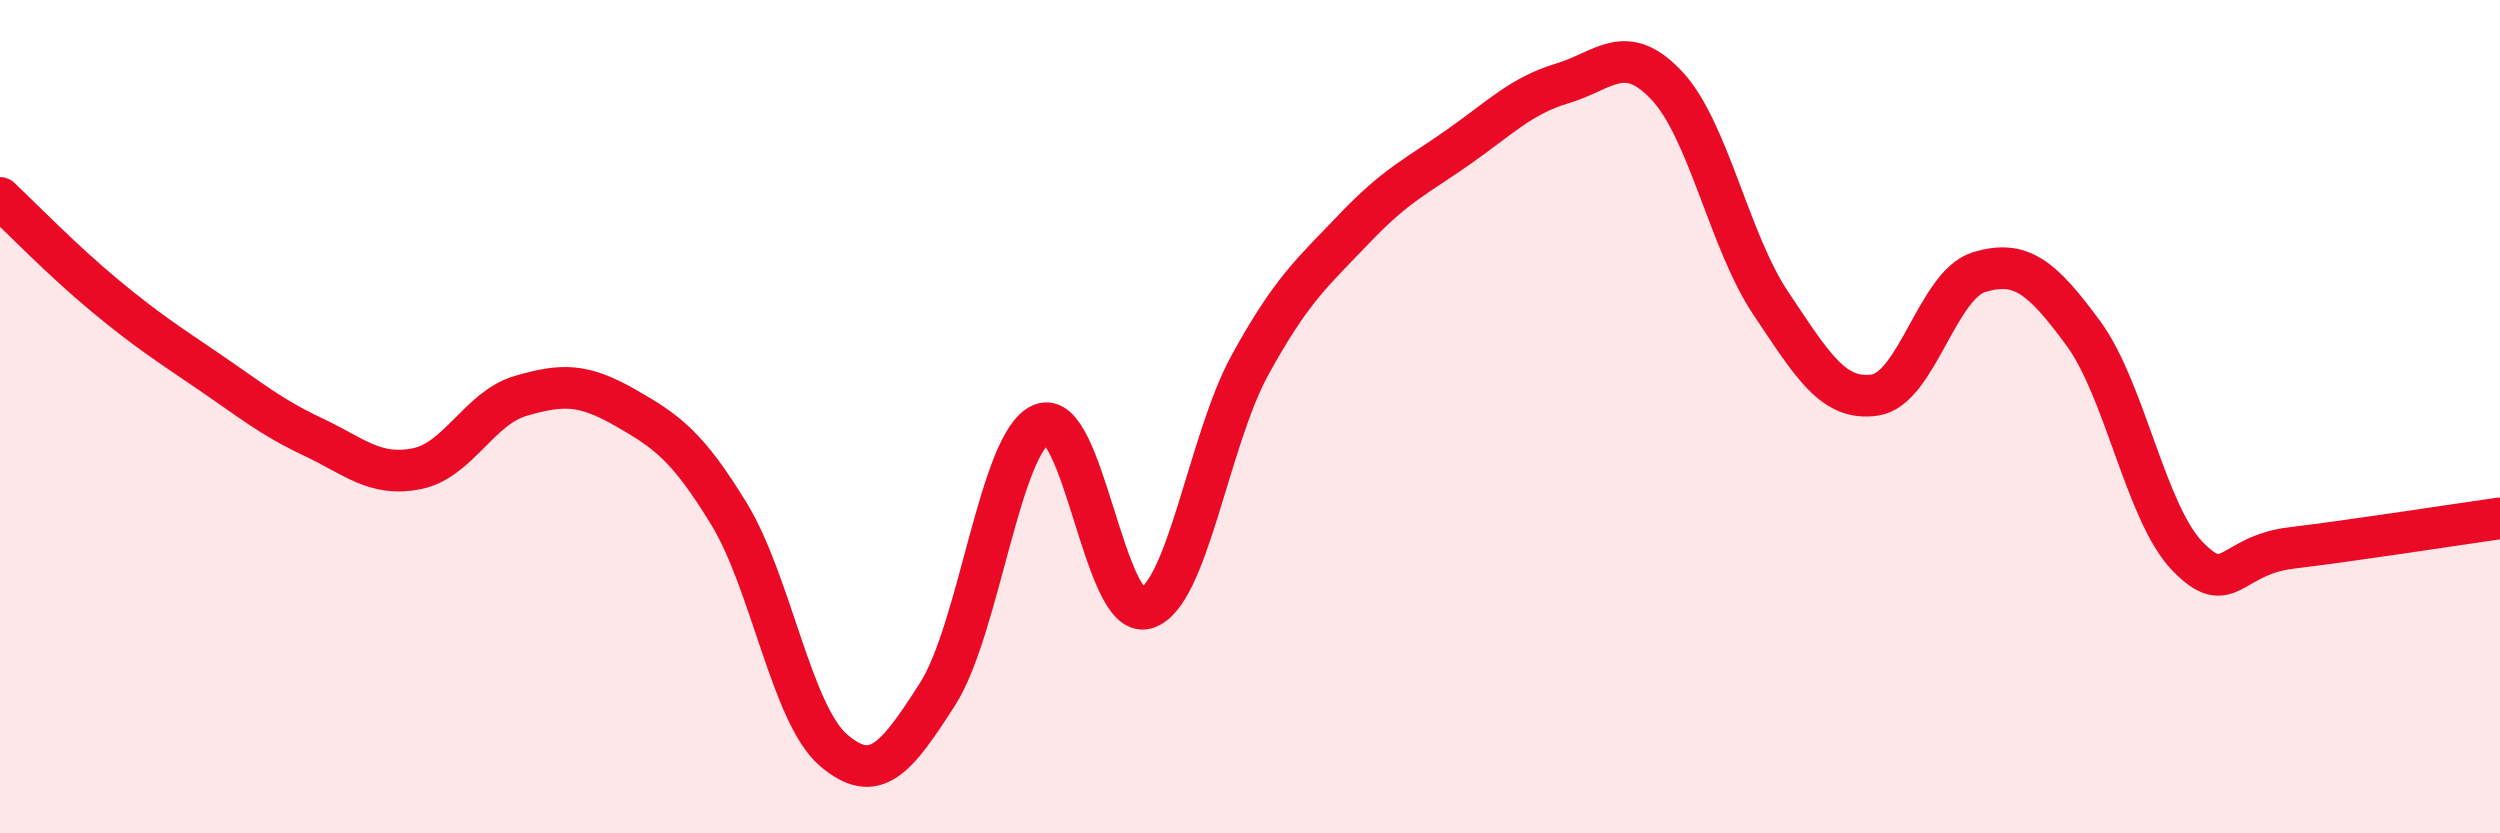 
    <svg width="60" height="20" viewBox="0 0 60 20" xmlns="http://www.w3.org/2000/svg">
      <path
        d="M 0,4.75 C 0.5,5.22 1.5,6.25 2.5,7.08 C 3.5,7.91 4,8.23 5,8.91 C 6,9.59 6.5,10.01 7.5,10.48 C 8.5,10.95 9,11.45 10,11.25 C 11,11.05 11.5,9.79 12.5,9.5 C 13.5,9.21 14,9.21 15,9.78 C 16,10.35 16.5,10.7 17.5,12.34 C 18.5,13.98 19,17.14 20,18 C 21,18.86 21.5,18.22 22.5,16.66 C 23.5,15.1 24,10.59 25,10.18 C 26,9.77 26.5,14.88 27.5,14.6 C 28.5,14.32 29,10.58 30,8.76 C 31,6.94 31.5,6.54 32.5,5.49 C 33.5,4.44 34,4.23 35,3.53 C 36,2.83 36.5,2.3 37.5,2 C 38.5,1.7 39,0.99 40,2.05 C 41,3.11 41.5,5.79 42.5,7.28 C 43.5,8.77 44,9.63 45,9.48 C 46,9.33 46.5,6.83 47.5,6.53 C 48.5,6.23 49,6.64 50,8 C 51,9.36 51.5,12.32 52.5,13.35 C 53.5,14.38 53.5,13.33 55,13.15 C 56.5,12.97 59,12.58 60,12.44L60 20L0 20Z"
        fill="#EB0A25"
        opacity="0.1"
        stroke-linecap="round"
        stroke-linejoin="round"
      />
      <path
        d="M 0,4.75 C 0.5,5.22 1.5,6.25 2.5,7.08 C 3.5,7.91 4,8.23 5,8.91 C 6,9.59 6.5,10.01 7.5,10.48 C 8.5,10.95 9,11.45 10,11.25 C 11,11.05 11.5,9.79 12.5,9.5 C 13.5,9.21 14,9.21 15,9.78 C 16,10.35 16.5,10.7 17.5,12.34 C 18.5,13.98 19,17.14 20,18 C 21,18.86 21.5,18.22 22.5,16.66 C 23.5,15.1 24,10.59 25,10.18 C 26,9.77 26.5,14.88 27.5,14.6 C 28.5,14.32 29,10.58 30,8.76 C 31,6.94 31.5,6.54 32.5,5.49 C 33.5,4.44 34,4.23 35,3.53 C 36,2.83 36.5,2.3 37.5,2 C 38.5,1.7 39,0.99 40,2.05 C 41,3.11 41.5,5.79 42.5,7.28 C 43.5,8.77 44,9.63 45,9.48 C 46,9.33 46.5,6.83 47.5,6.53 C 48.5,6.23 49,6.64 50,8 C 51,9.36 51.5,12.32 52.5,13.35 C 53.5,14.38 53.5,13.33 55,13.15 C 56.5,12.97 59,12.58 60,12.44"
        stroke="#EB0A25"
        stroke-width="1"
        fill="none"
        stroke-linecap="round"
        stroke-linejoin="round"
      />
    </svg>
  